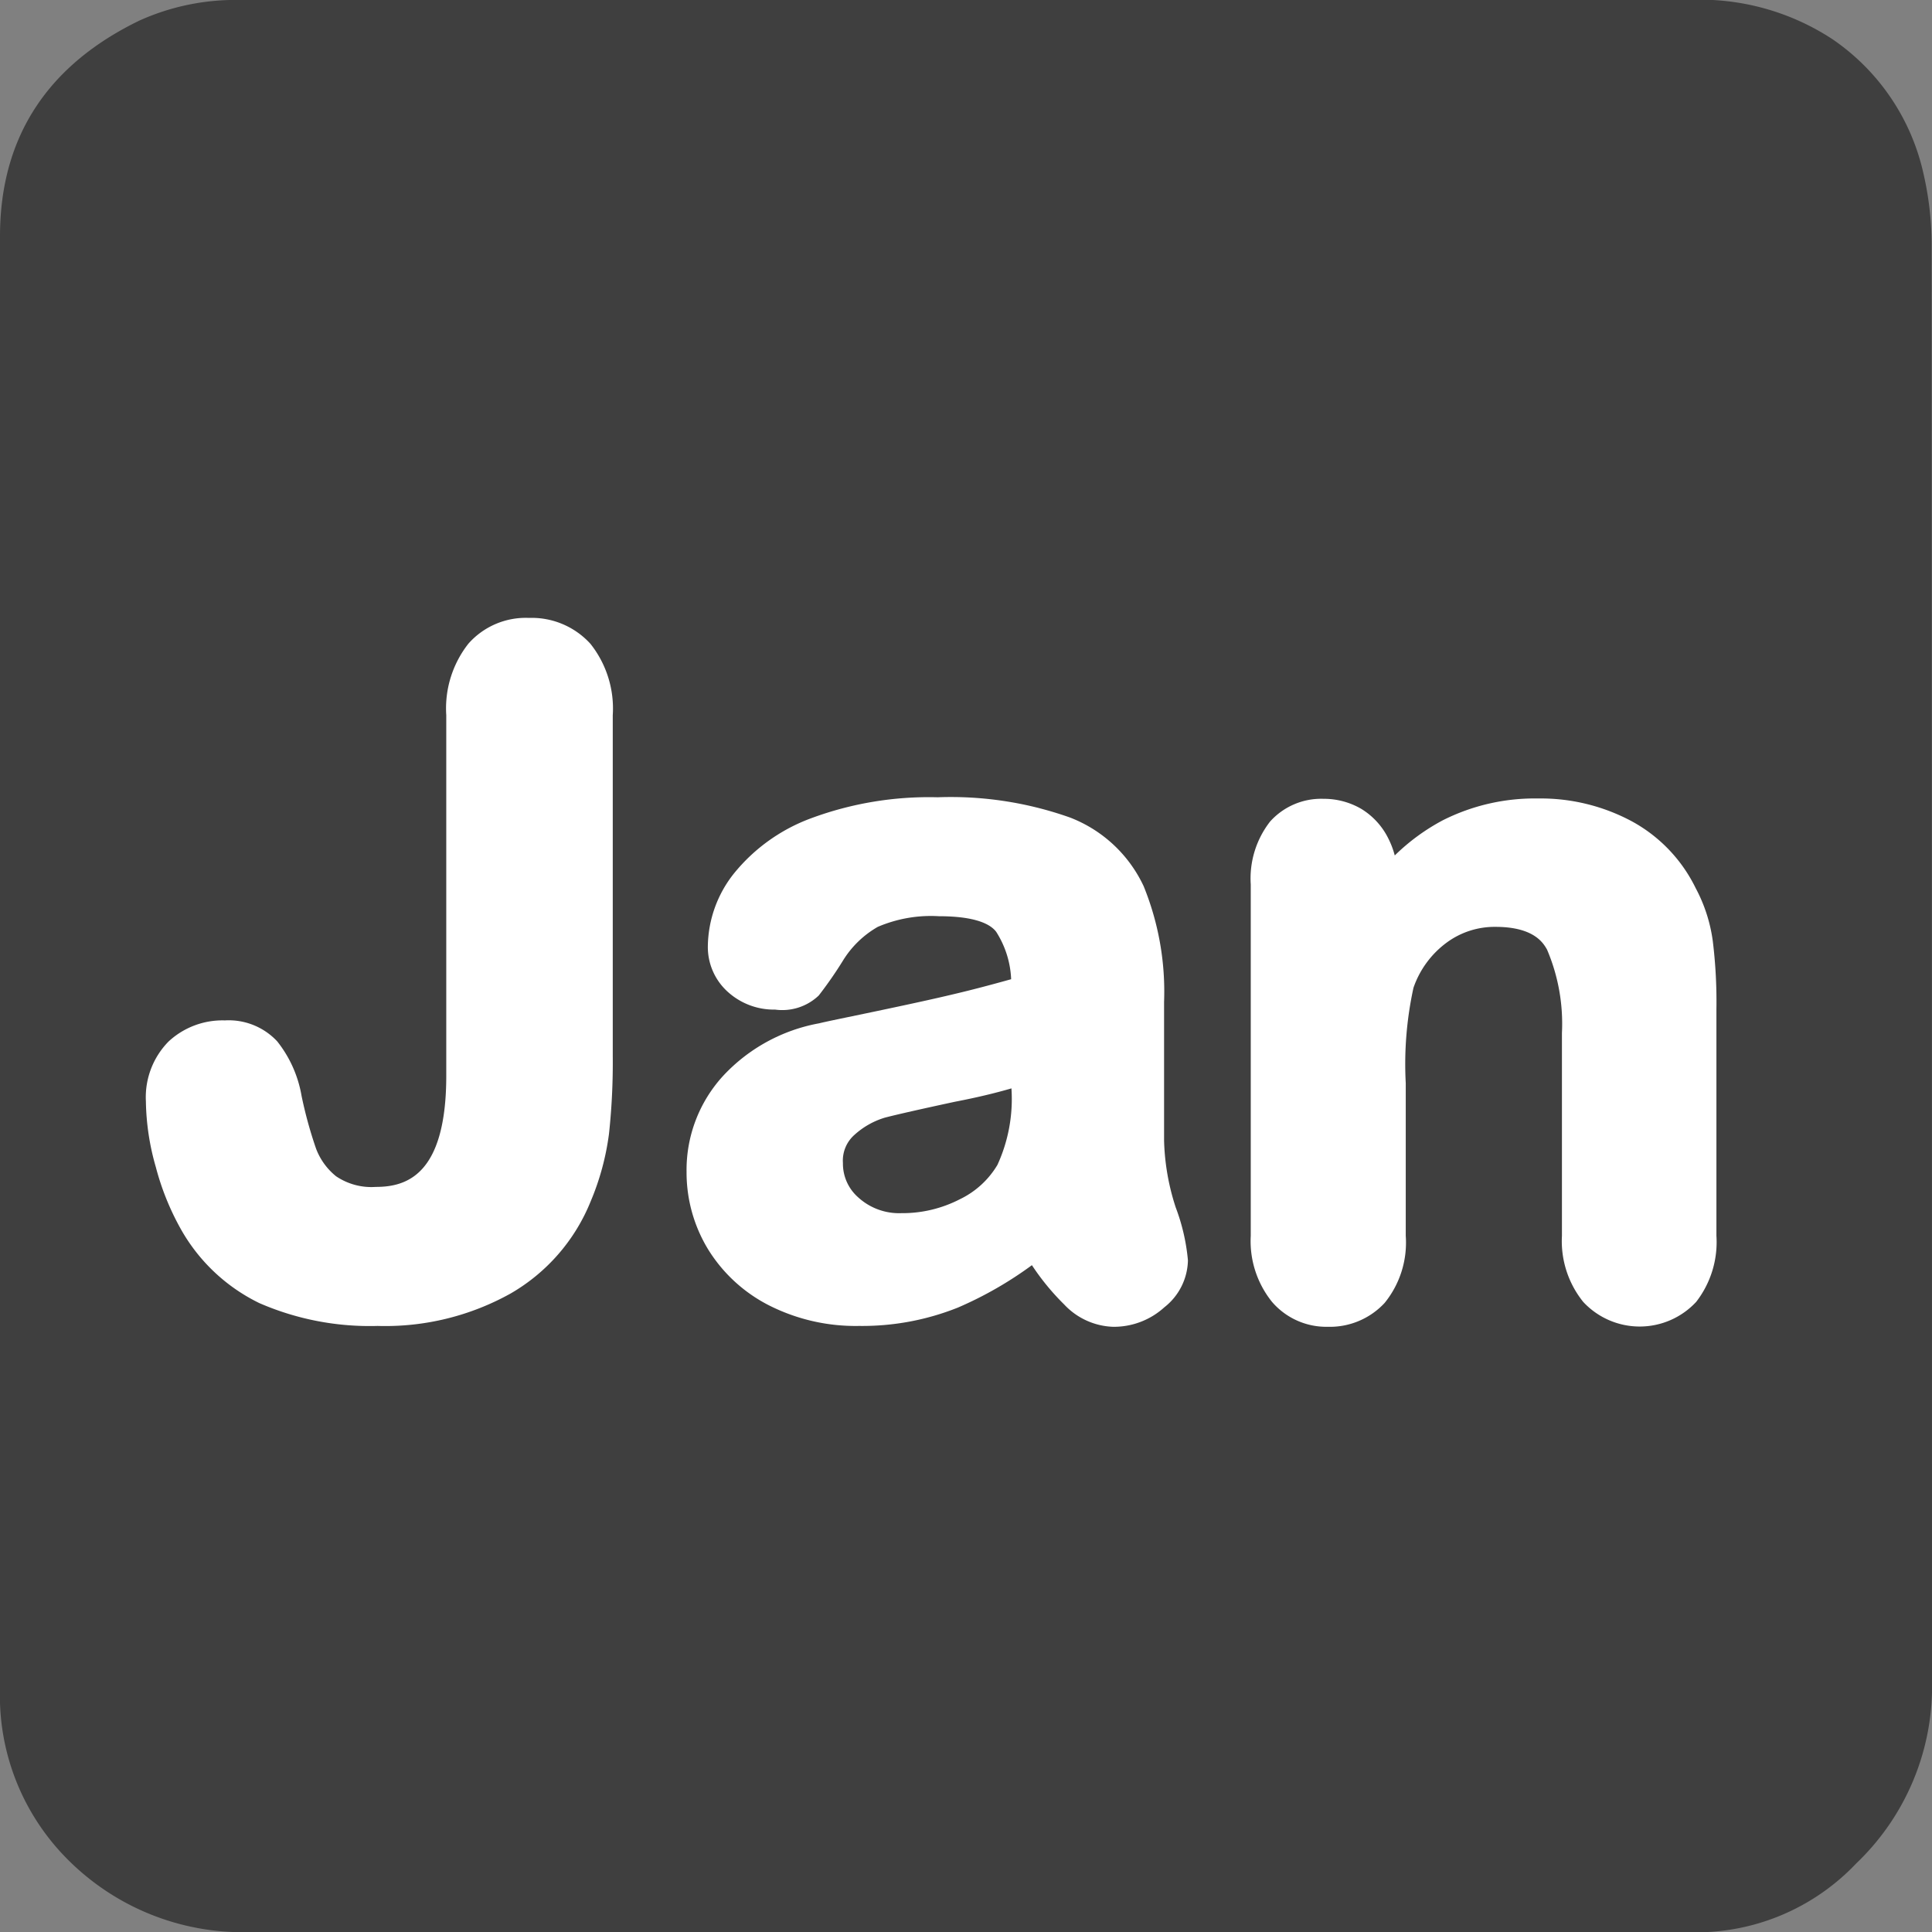 <svg viewBox="0 0 112.56 112.57" xmlns="http://www.w3.org/2000/svg"><rect x="0" y="0" width="112.56" height="112.57" fill="#808080" stroke="none"/><defs><style>.cls-1{fill:#3f3f3f;}.cls-2{fill:#fff;}</style></defs><g data-sanitized-data-name="Layer 2" data-name="Layer 2" id="Layer_2"><g data-sanitized-data-name="Ebene 1" data-name="Ebene 1" id="Ebene_1"><path d="M112.54,14.24a18.65,18.65,0,0,0-.48-4.14,12.85,12.85,0,0,0-5.32-7.83A14.08,14.08,0,0,0,98.3,0H14.06a13.62,13.62,0,0,0-5.94,1.2C2.88,3.74,0,7.87,0,13.77Q0,56.08,0,98.38a13.49,13.49,0,0,0,3.91,9.92,14.4,14.4,0,0,0,10.53,4.27H98.31a12.85,12.85,0,0,0,9.83-4,14.26,14.26,0,0,0,4.42-10.72Q112.56,56.07,112.54,14.24Z" class="cls-1"></path><path d="M30.82,36a4.46,4.46,0,0,0-3.53,1.5A6.1,6.1,0,0,0,26,41.67v21c0,5.81-2.34,6.48-4.1,6.48a3.67,3.67,0,0,1-2.32-.62,3.77,3.77,0,0,1-1.17-1.62,24.82,24.82,0,0,1-.84-3.06,7,7,0,0,0-1.42-3.18,3.86,3.86,0,0,0-3.05-1.22,4.61,4.61,0,0,0-3.28,1.23,4.63,4.63,0,0,0-1.32,3.49A14.47,14.47,0,0,0,9.08,68a15.3,15.3,0,0,0,1.44,3.58,10.52,10.52,0,0,0,4.59,4.34A16.11,16.11,0,0,0,22,77.25a15,15,0,0,0,7.75-1.89A10.91,10.91,0,0,0,34.41,70a15.14,15.14,0,0,0,1.07-3.94,38.74,38.74,0,0,0,.22-4.52V41.67a6.06,6.06,0,0,0-1.3-4.16A4.62,4.62,0,0,0,30.82,36Z" class="cls-2"></path><path d="M67.82,66.45c0-1.41,0-2.7,0-3.86s0-2.56,0-4.22a16.28,16.28,0,0,0-1.19-6.74,7.85,7.85,0,0,0-4.29-4,20.77,20.77,0,0,0-7.71-1.18,19.74,19.74,0,0,0-7.34,1.21,10.42,10.42,0,0,0-4.53,3.23,6.94,6.94,0,0,0-1.52,4.22,3.51,3.51,0,0,0,1.2,2.71,4,4,0,0,0,2.72,1A3.08,3.08,0,0,0,47.7,58a23.45,23.45,0,0,0,1.44-2.08,5.71,5.71,0,0,1,2-1.92,7.87,7.87,0,0,1,3.57-.62c1.72,0,2.88.31,3.33.91a5.54,5.54,0,0,1,.87,2.76c-1.18.33-2.28.62-3.3.86-1.25.3-2.78.63-4.54,1s-2.91.6-3.35.71a10.11,10.11,0,0,0-5.58,3.05A8.11,8.11,0,0,0,40,68.28a8.6,8.6,0,0,0,1.25,4.5,8.93,8.93,0,0,0,3.57,3.28,11.17,11.17,0,0,0,5.23,1.19,15,15,0,0,0,5.76-1.07,21.86,21.86,0,0,0,4.31-2.47A14.12,14.12,0,0,0,62,76a4.09,4.09,0,0,0,2.84,1.3,4.37,4.37,0,0,0,3-1.14,3.56,3.56,0,0,0,1.37-2.73,11.64,11.64,0,0,0-.71-3.08A13.57,13.57,0,0,1,67.82,66.45Zm-8.89-3a9.2,9.2,0,0,1-.82,4.42,5.13,5.13,0,0,1-2.19,2,7.3,7.3,0,0,1-3.41.81A3.53,3.53,0,0,1,50,69.76a2.61,2.61,0,0,1-.89-2,2,2,0,0,1,.68-1.65,4.61,4.61,0,0,1,1.78-1c.74-.19,2.11-.5,4.06-.92C56.93,63.94,58,63.68,58.93,63.41Z" class="cls-2"></path><path d="M99.79,54.84a9.09,9.09,0,0,0-1-3.1,8.83,8.83,0,0,0-3.7-3.88,11.23,11.23,0,0,0-5.48-1.34,11.89,11.89,0,0,0-5.55,1.27,12.09,12.09,0,0,0-2.8,2.05,5,5,0,0,0-.38-1,4.19,4.19,0,0,0-1.58-1.72,4.32,4.32,0,0,0-2.19-.58A4,4,0,0,0,74,47.86a5.39,5.39,0,0,0-1.13,3.67V72a5.64,5.64,0,0,0,1.24,3.85,4.17,4.17,0,0,0,3.25,1.45,4.35,4.35,0,0,0,3.31-1.39A5.57,5.57,0,0,0,81.9,72V63.1a20.81,20.81,0,0,1,.45-5.55,5.49,5.49,0,0,1,1.93-2.63A4.71,4.71,0,0,1,87.13,54c2.3,0,2.81,1,3,1.32A11,11,0,0,1,91,60.18V72a5.64,5.64,0,0,0,1.24,3.85,4.49,4.49,0,0,0,6.58,0A5.68,5.68,0,0,0,100,72V58.81A29,29,0,0,0,99.79,54.84Z" class="cls-2"></path></g></g></svg>